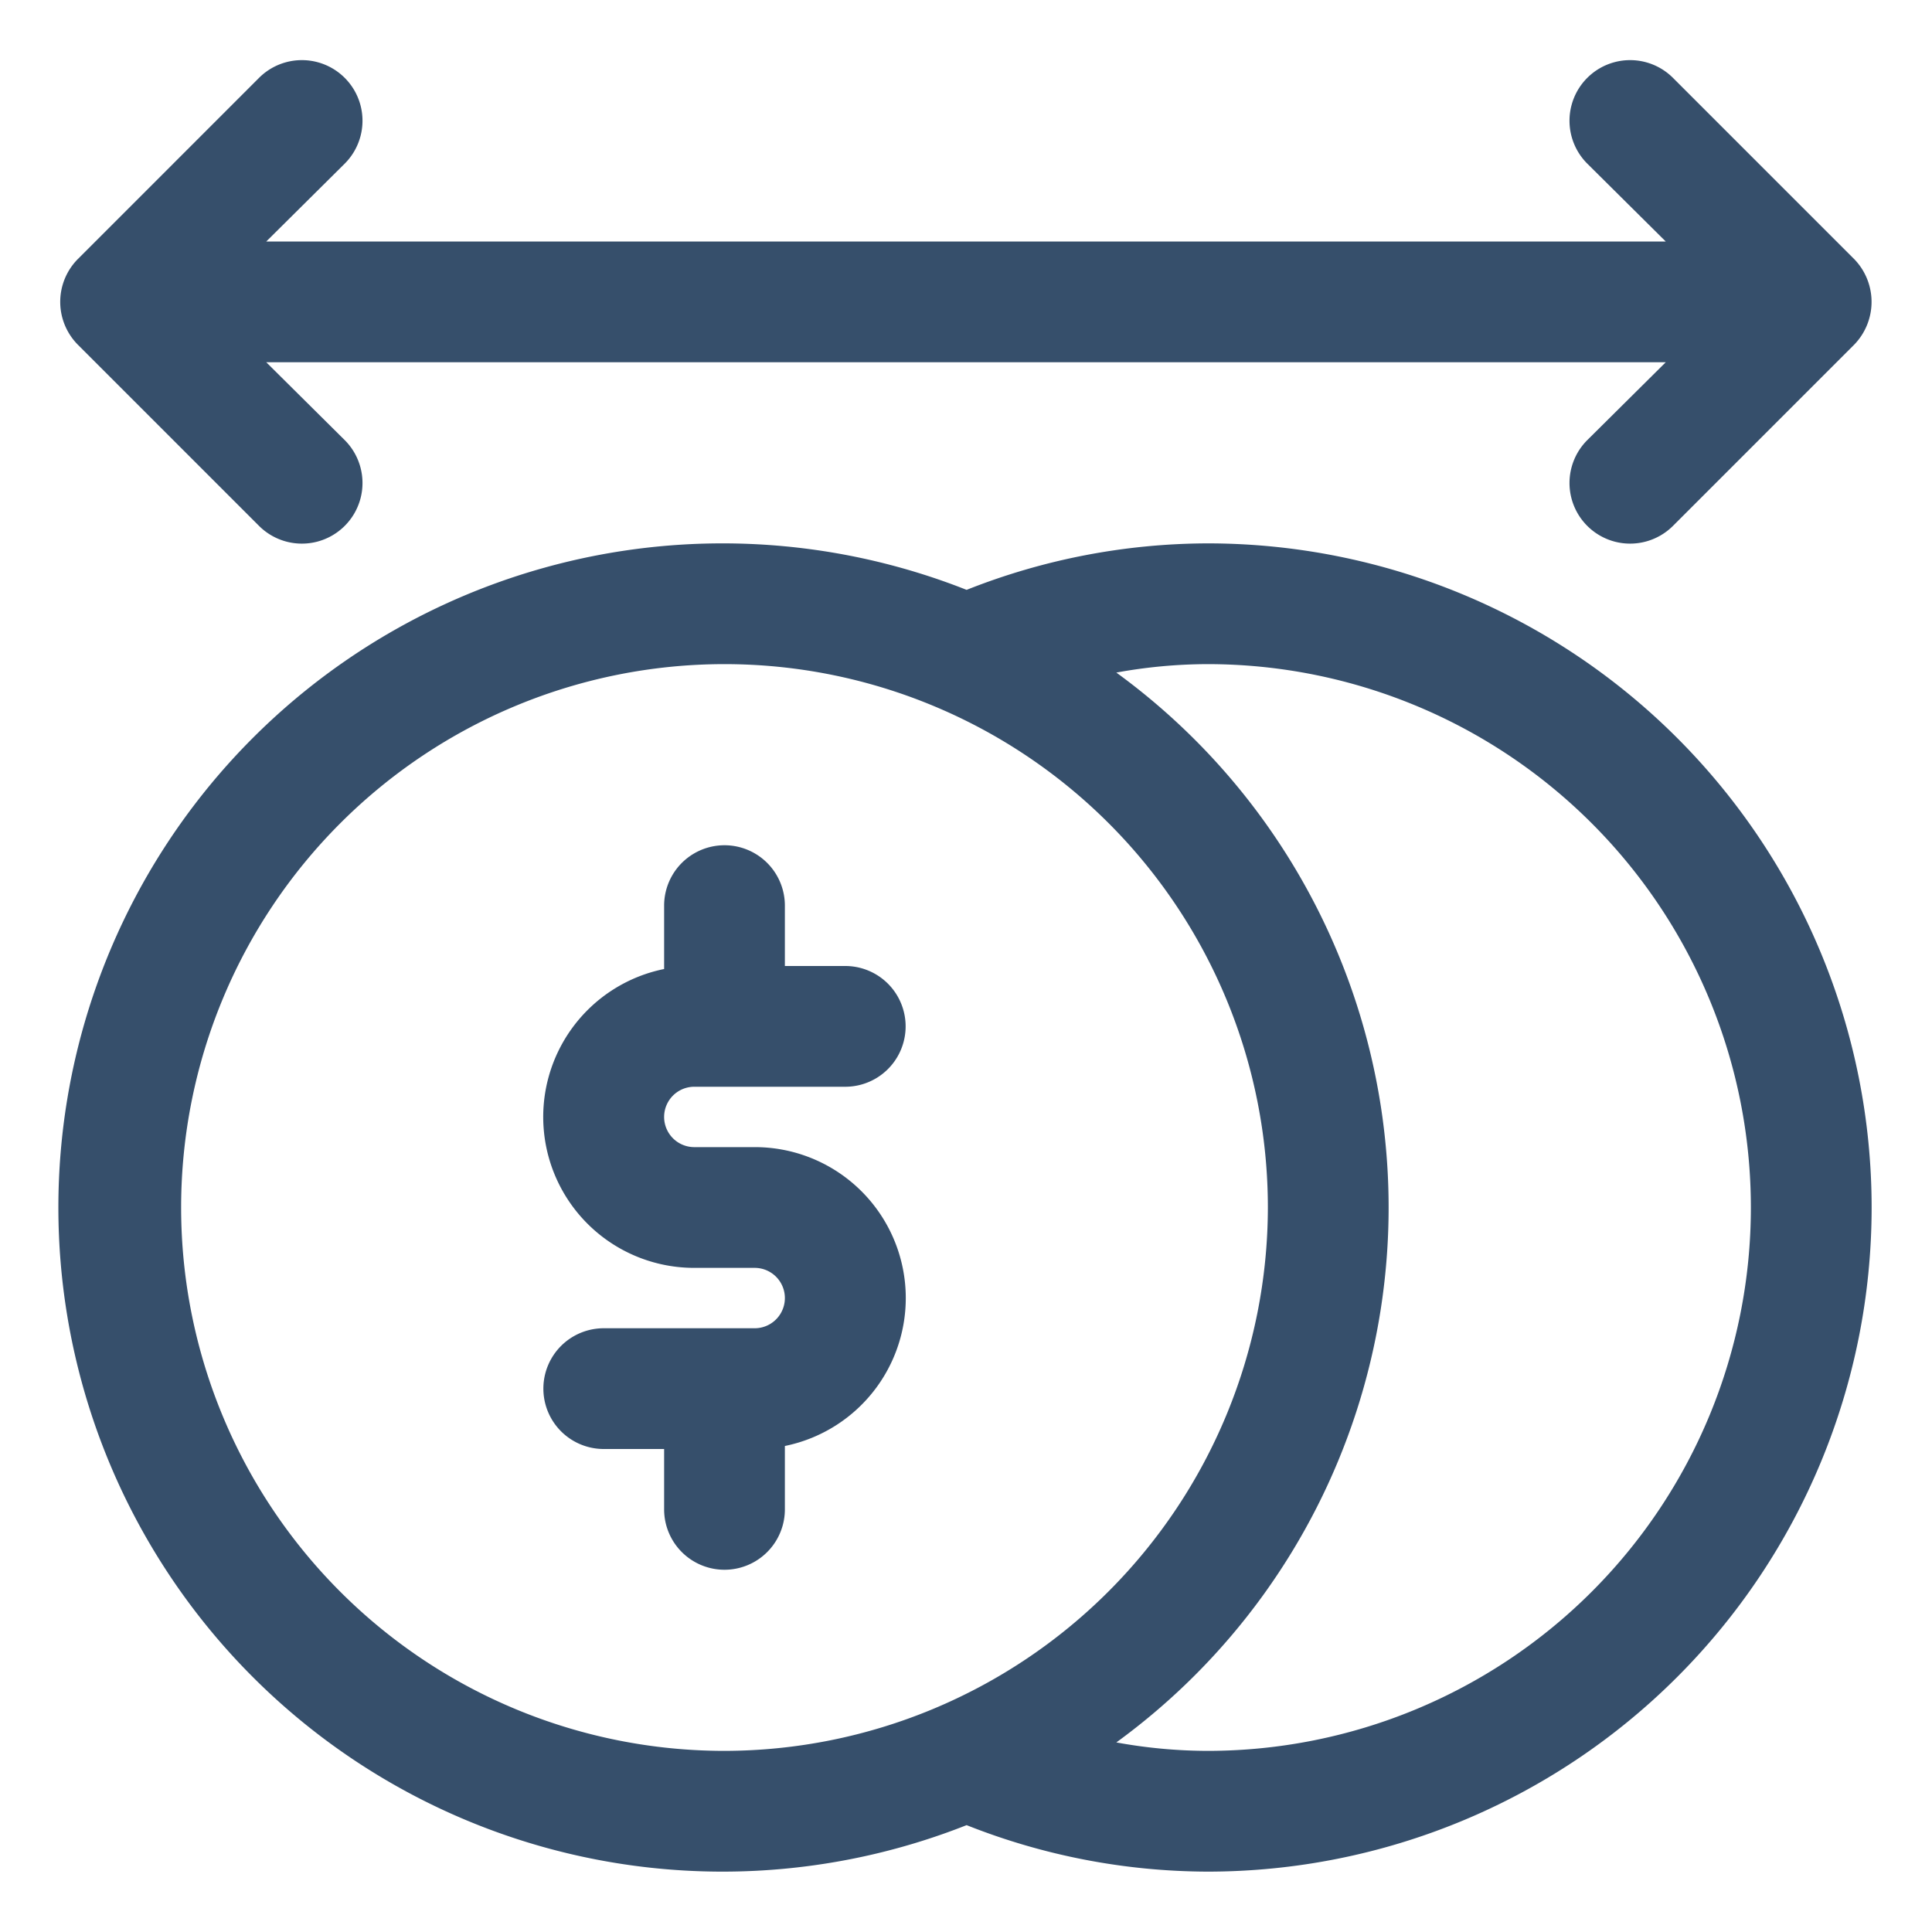 <svg xmlns="http://www.w3.org/2000/svg" viewBox="0 0 32 32"><title>money exchange</title><g id="money_exchange" data-name="money exchange"><path d="M12.5,19h-1a.5.5,0,0,1,0-1H14a1,1,0,0,0,0-2H13V15a1,1,0,0,0-2,0v1.05A2.5,2.5,0,0,0,11.5,21h1a.5.5,0,0,1,0,1H10a1,1,0,0,0,0,2h1v1a1,1,0,0,0,2,0V23.95A2.5,2.5,0,0,0,12.5,19Zm0,0h-1a.5.5,0,0,1,0-1H14a1,1,0,0,0,0-2H13V15a1,1,0,0,0-2,0v1.05A2.5,2.5,0,0,0,11.5,21h1a.5.5,0,0,1,0,1H10a1,1,0,0,0,0,2h1v1a1,1,0,0,0,2,0V23.95A2.5,2.5,0,0,0,12.5,19Zm0,0h-1a.5.5,0,0,1,0-1H14a1,1,0,0,0,0-2H13V15a1,1,0,0,0-2,0v1.05A2.5,2.5,0,0,0,11.5,21h1a.5.5,0,0,1,0,1H10a1,1,0,0,0,0,2h1v1a1,1,0,0,0,2,0V23.95A2.5,2.5,0,0,0,12.5,19ZM20,9a10.891,10.891,0,0,0-3.99.77,11,11,0,1,0,0,20.46A10.891,10.891,0,0,0,20,31,11,11,0,0,0,20,9ZM12,29a9,9,0,1,1,9-9A9.014,9.014,0,0,1,12,29Zm8,0a8.484,8.484,0,0,1-1.51-.14,10.958,10.958,0,0,0,0-17.72A8.484,8.484,0,0,1,20,11a9,9,0,0,1,0,18ZM11.5,18H14a1,1,0,0,0,0-2H13V15a1,1,0,0,0-2,0v1.05A2.5,2.5,0,0,0,11.5,21h1a.5.5,0,0,1,0,1H10a1,1,0,0,0,0,2h1v1a1,1,0,0,0,2,0V23.95A2.5,2.5,0,0,0,12.5,19h-1a.5.5,0,0,1,0-1Zm1,1h-1a.5.5,0,0,1,0-1H14a1,1,0,0,0,0-2H13V15a1,1,0,0,0-2,0v1.05A2.5,2.5,0,0,0,11.5,21h1a.5.5,0,0,1,0,1H10a1,1,0,0,0,0,2h1v1a1,1,0,0,0,2,0V23.95A2.5,2.5,0,0,0,12.5,19ZM30.71,4.29l-3-3a1,1,0,0,0-1.42,1.42L27.59,4H4.41l1.3-1.29A1,1,0,0,0,4.29,1.29l-3,3a1.008,1.008,0,0,0,0,1.42l3,3A1,1,0,0,0,5.71,7.29L4.41,6H27.59l-1.3,1.29a1,1,0,0,0,1.42,1.42l3-3A1.017,1.017,0,0,0,30.71,4.29Z" style="fill:#364f6b"/></g></svg>